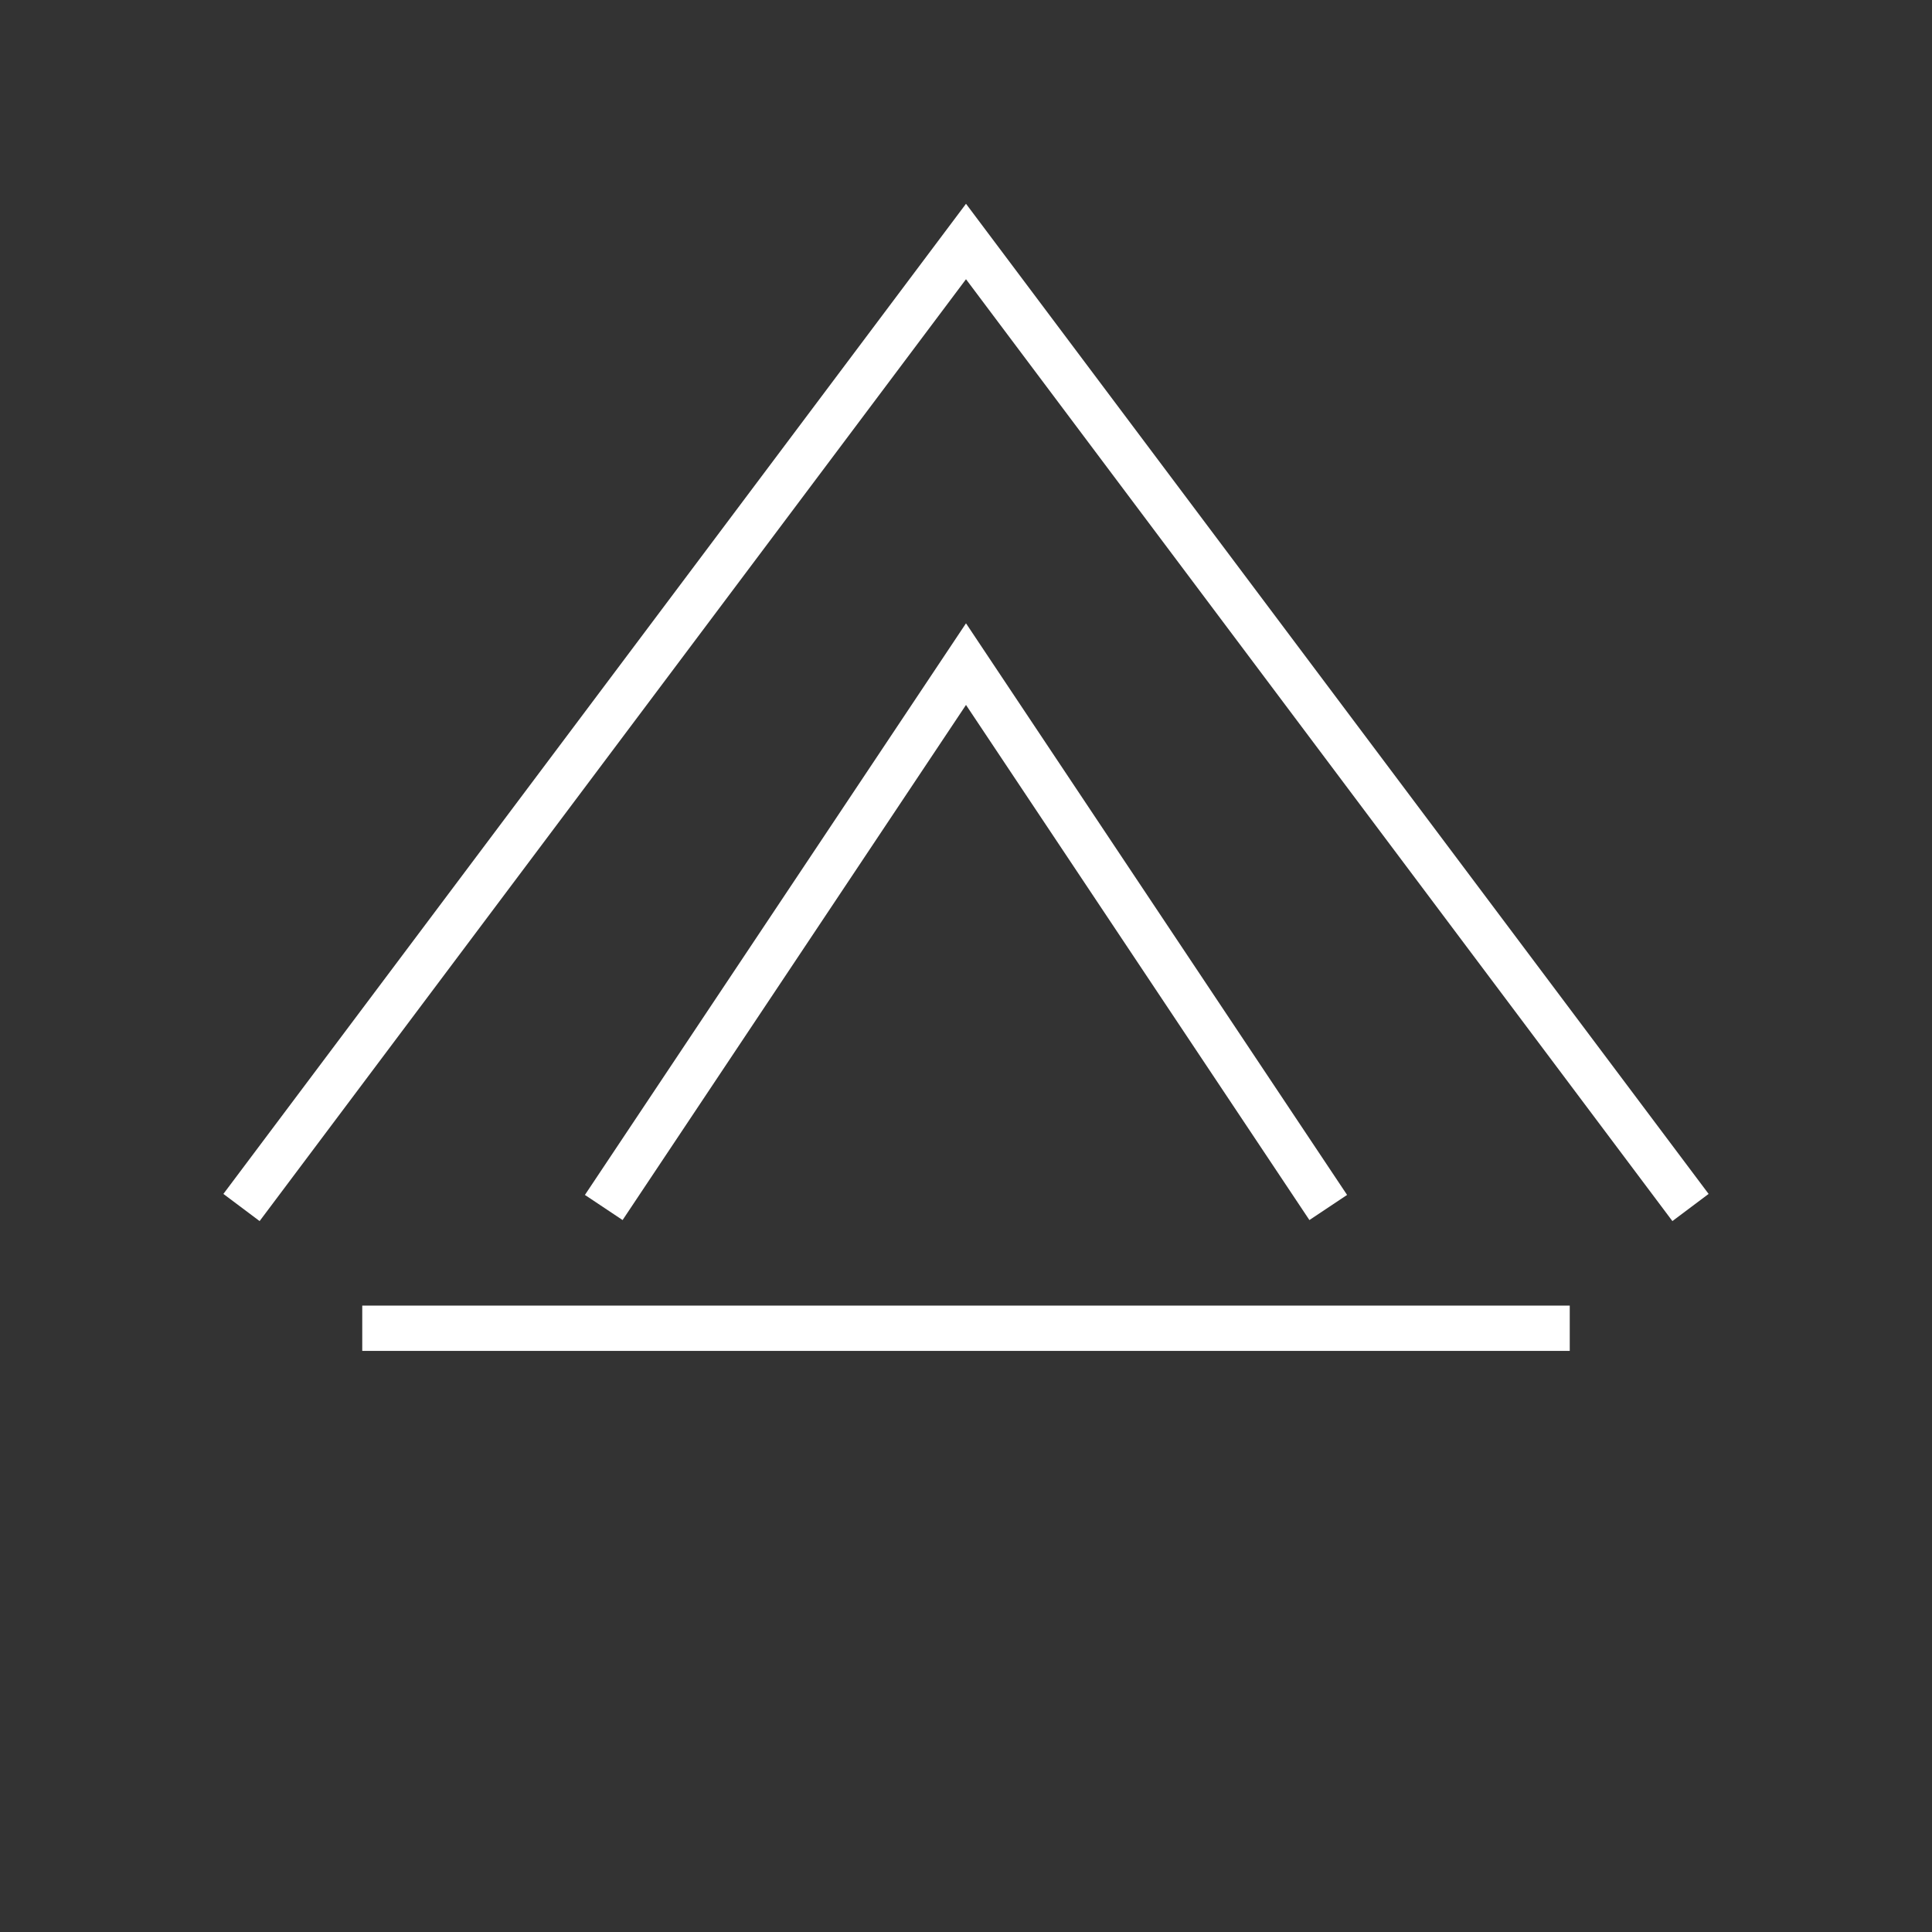 <svg xmlns="http://www.w3.org/2000/svg" viewBox="0 0 64 64">
  <rect x="0" y="0" width="64" height="64" fill="#333333" stroke="none"/>
  <g fill="none" stroke="#fff" stroke-width="1.5">
    <path d="M8 40 L32 8 L56 40" />
    <path d="M20 40 L32 22 L44 40" />
    <path d="M12 44 H52" />
  </g>
</svg>
